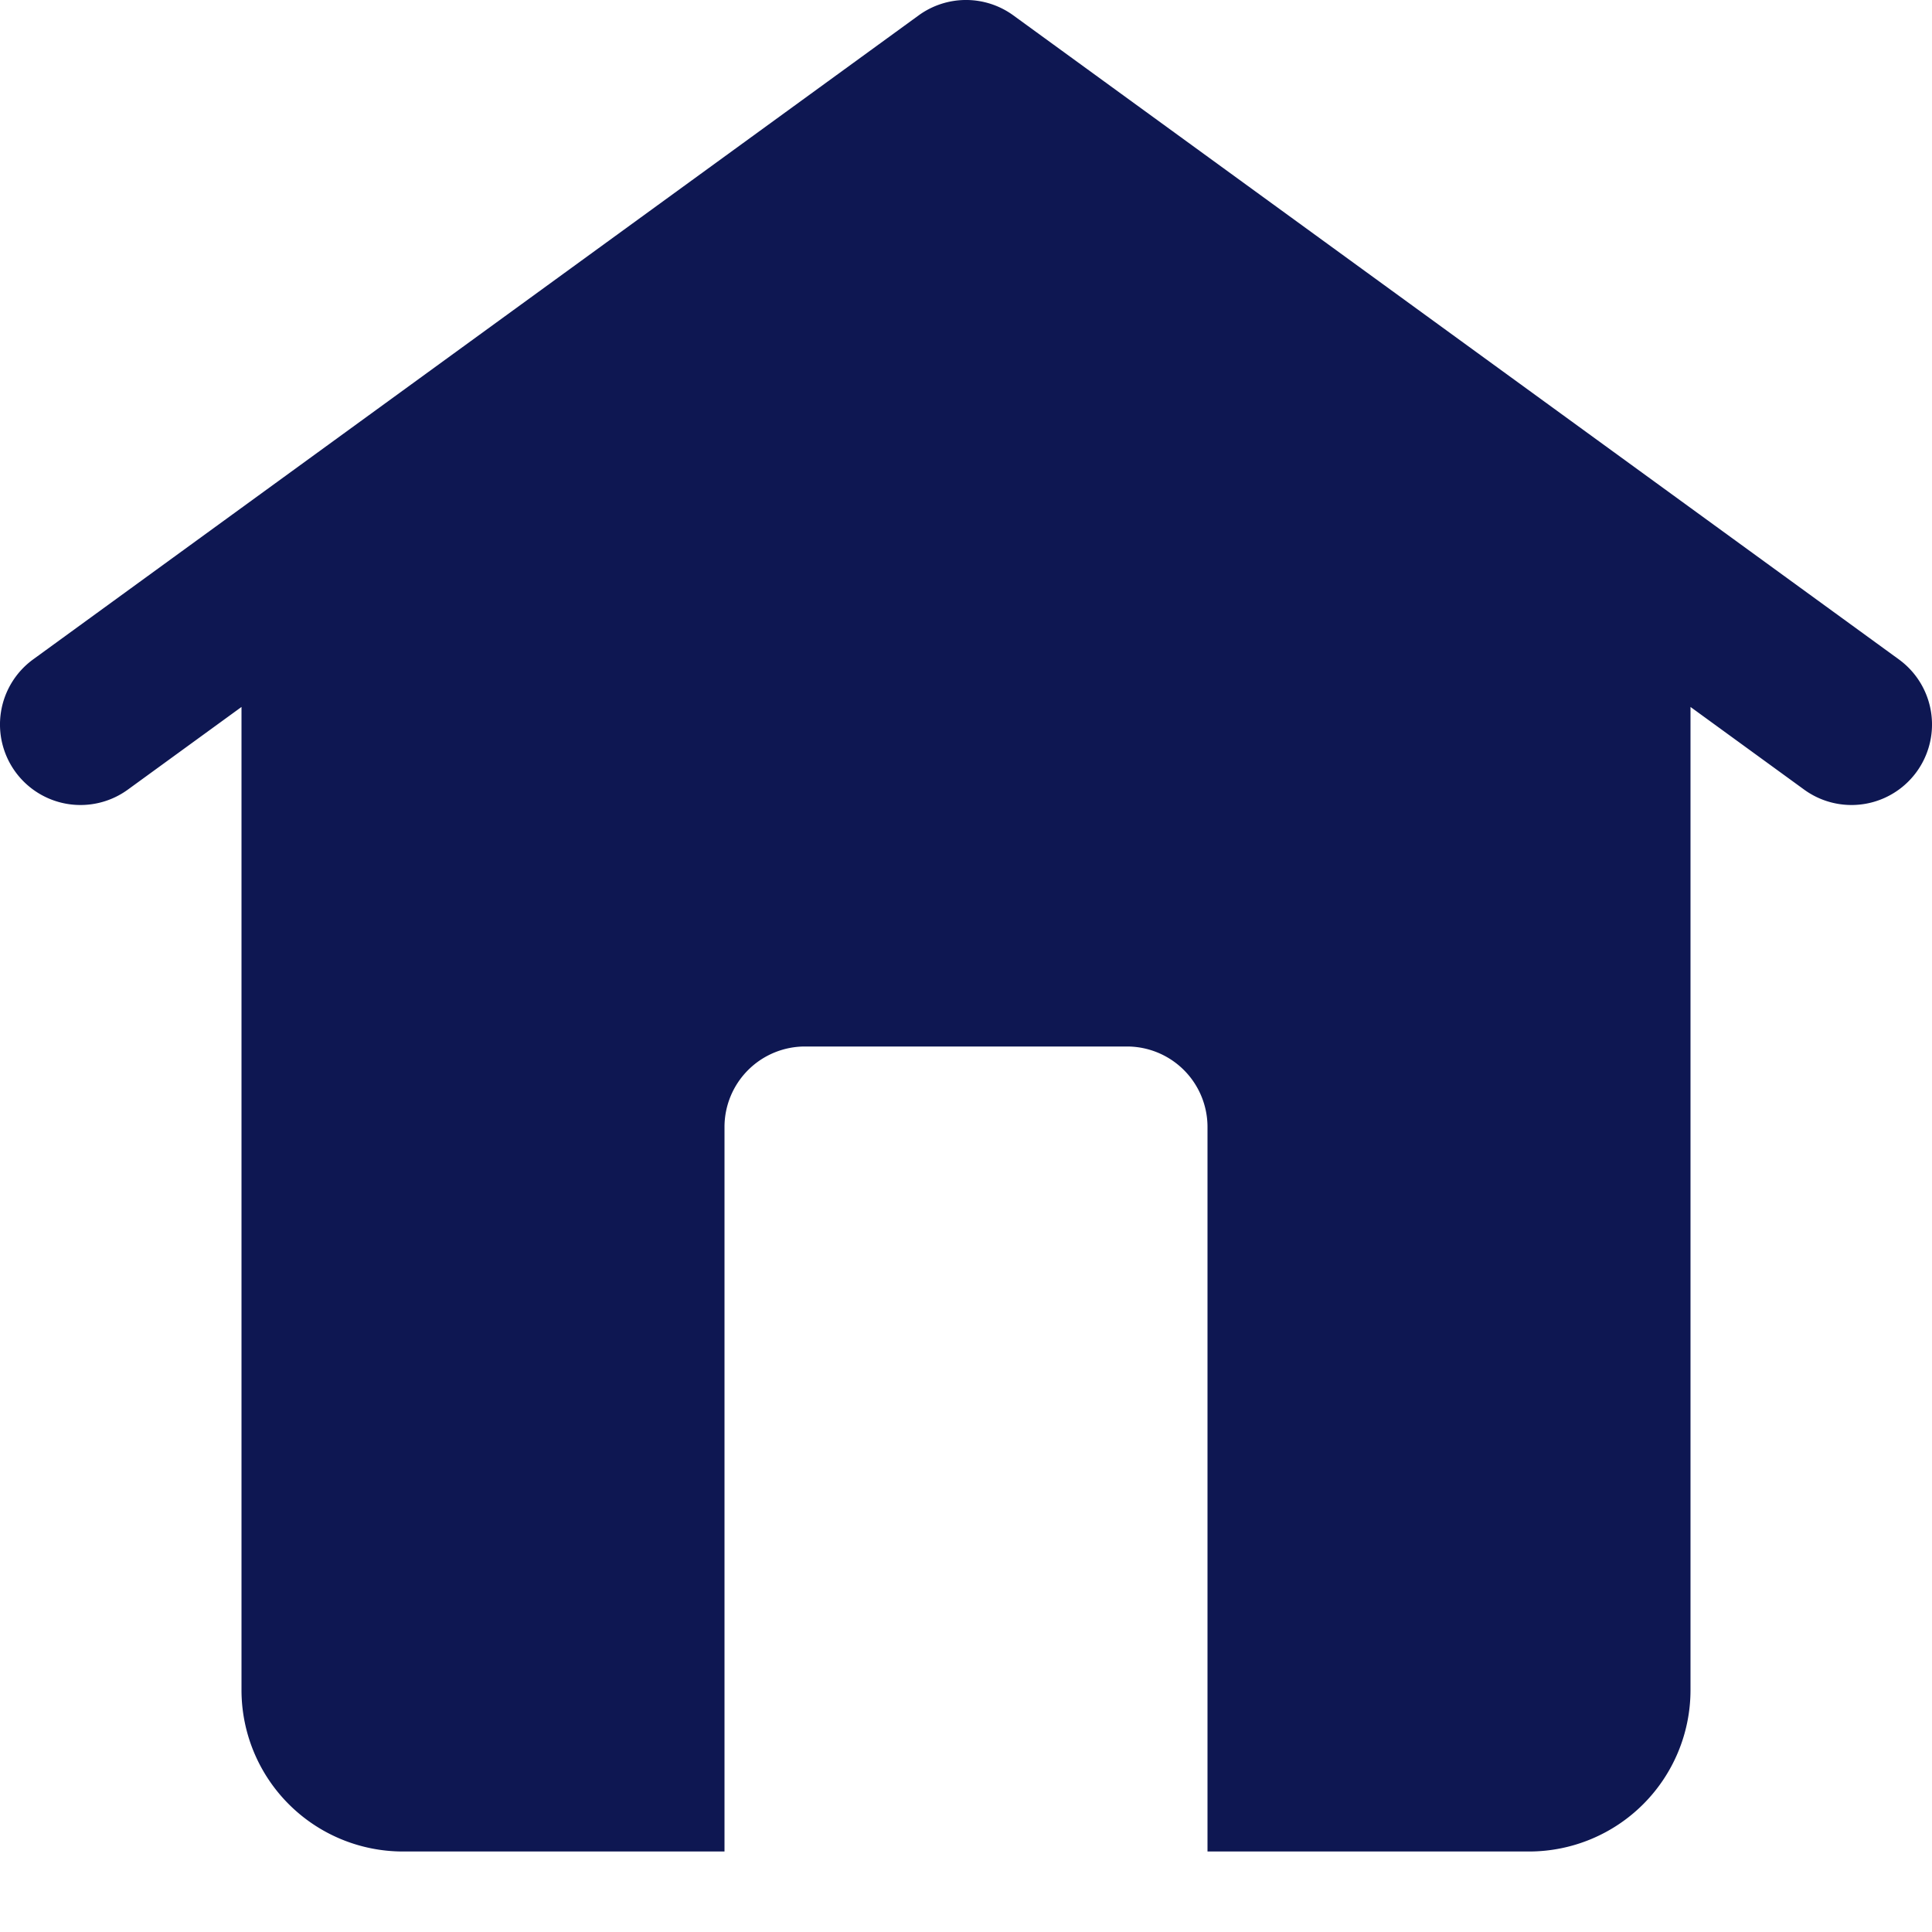 <svg id="Icons" viewBox="0 0 24 24" xmlns="http://www.w3.org/2000/svg"><defs><style>.cls-1{fill:#232323;}</style></defs><path d="M23.588,8.191l-11-8a1,1,0,0,0-1.176,0l-11,8A1,1,0,0,0,1.588,9.809L3,8.782V21a2.006,2.006,0,0,0,2,2H9V14a1,1,0,0,1,1-1h4a1,1,0,0,1,1,1v9h4a2.006,2.006,0,0,0,2-2V8.782l1.412,1.027a1,1,0,1,0,1.176-1.618Z" fill="#0e1752" opacity="1" original-fill="#232323"></path></svg>